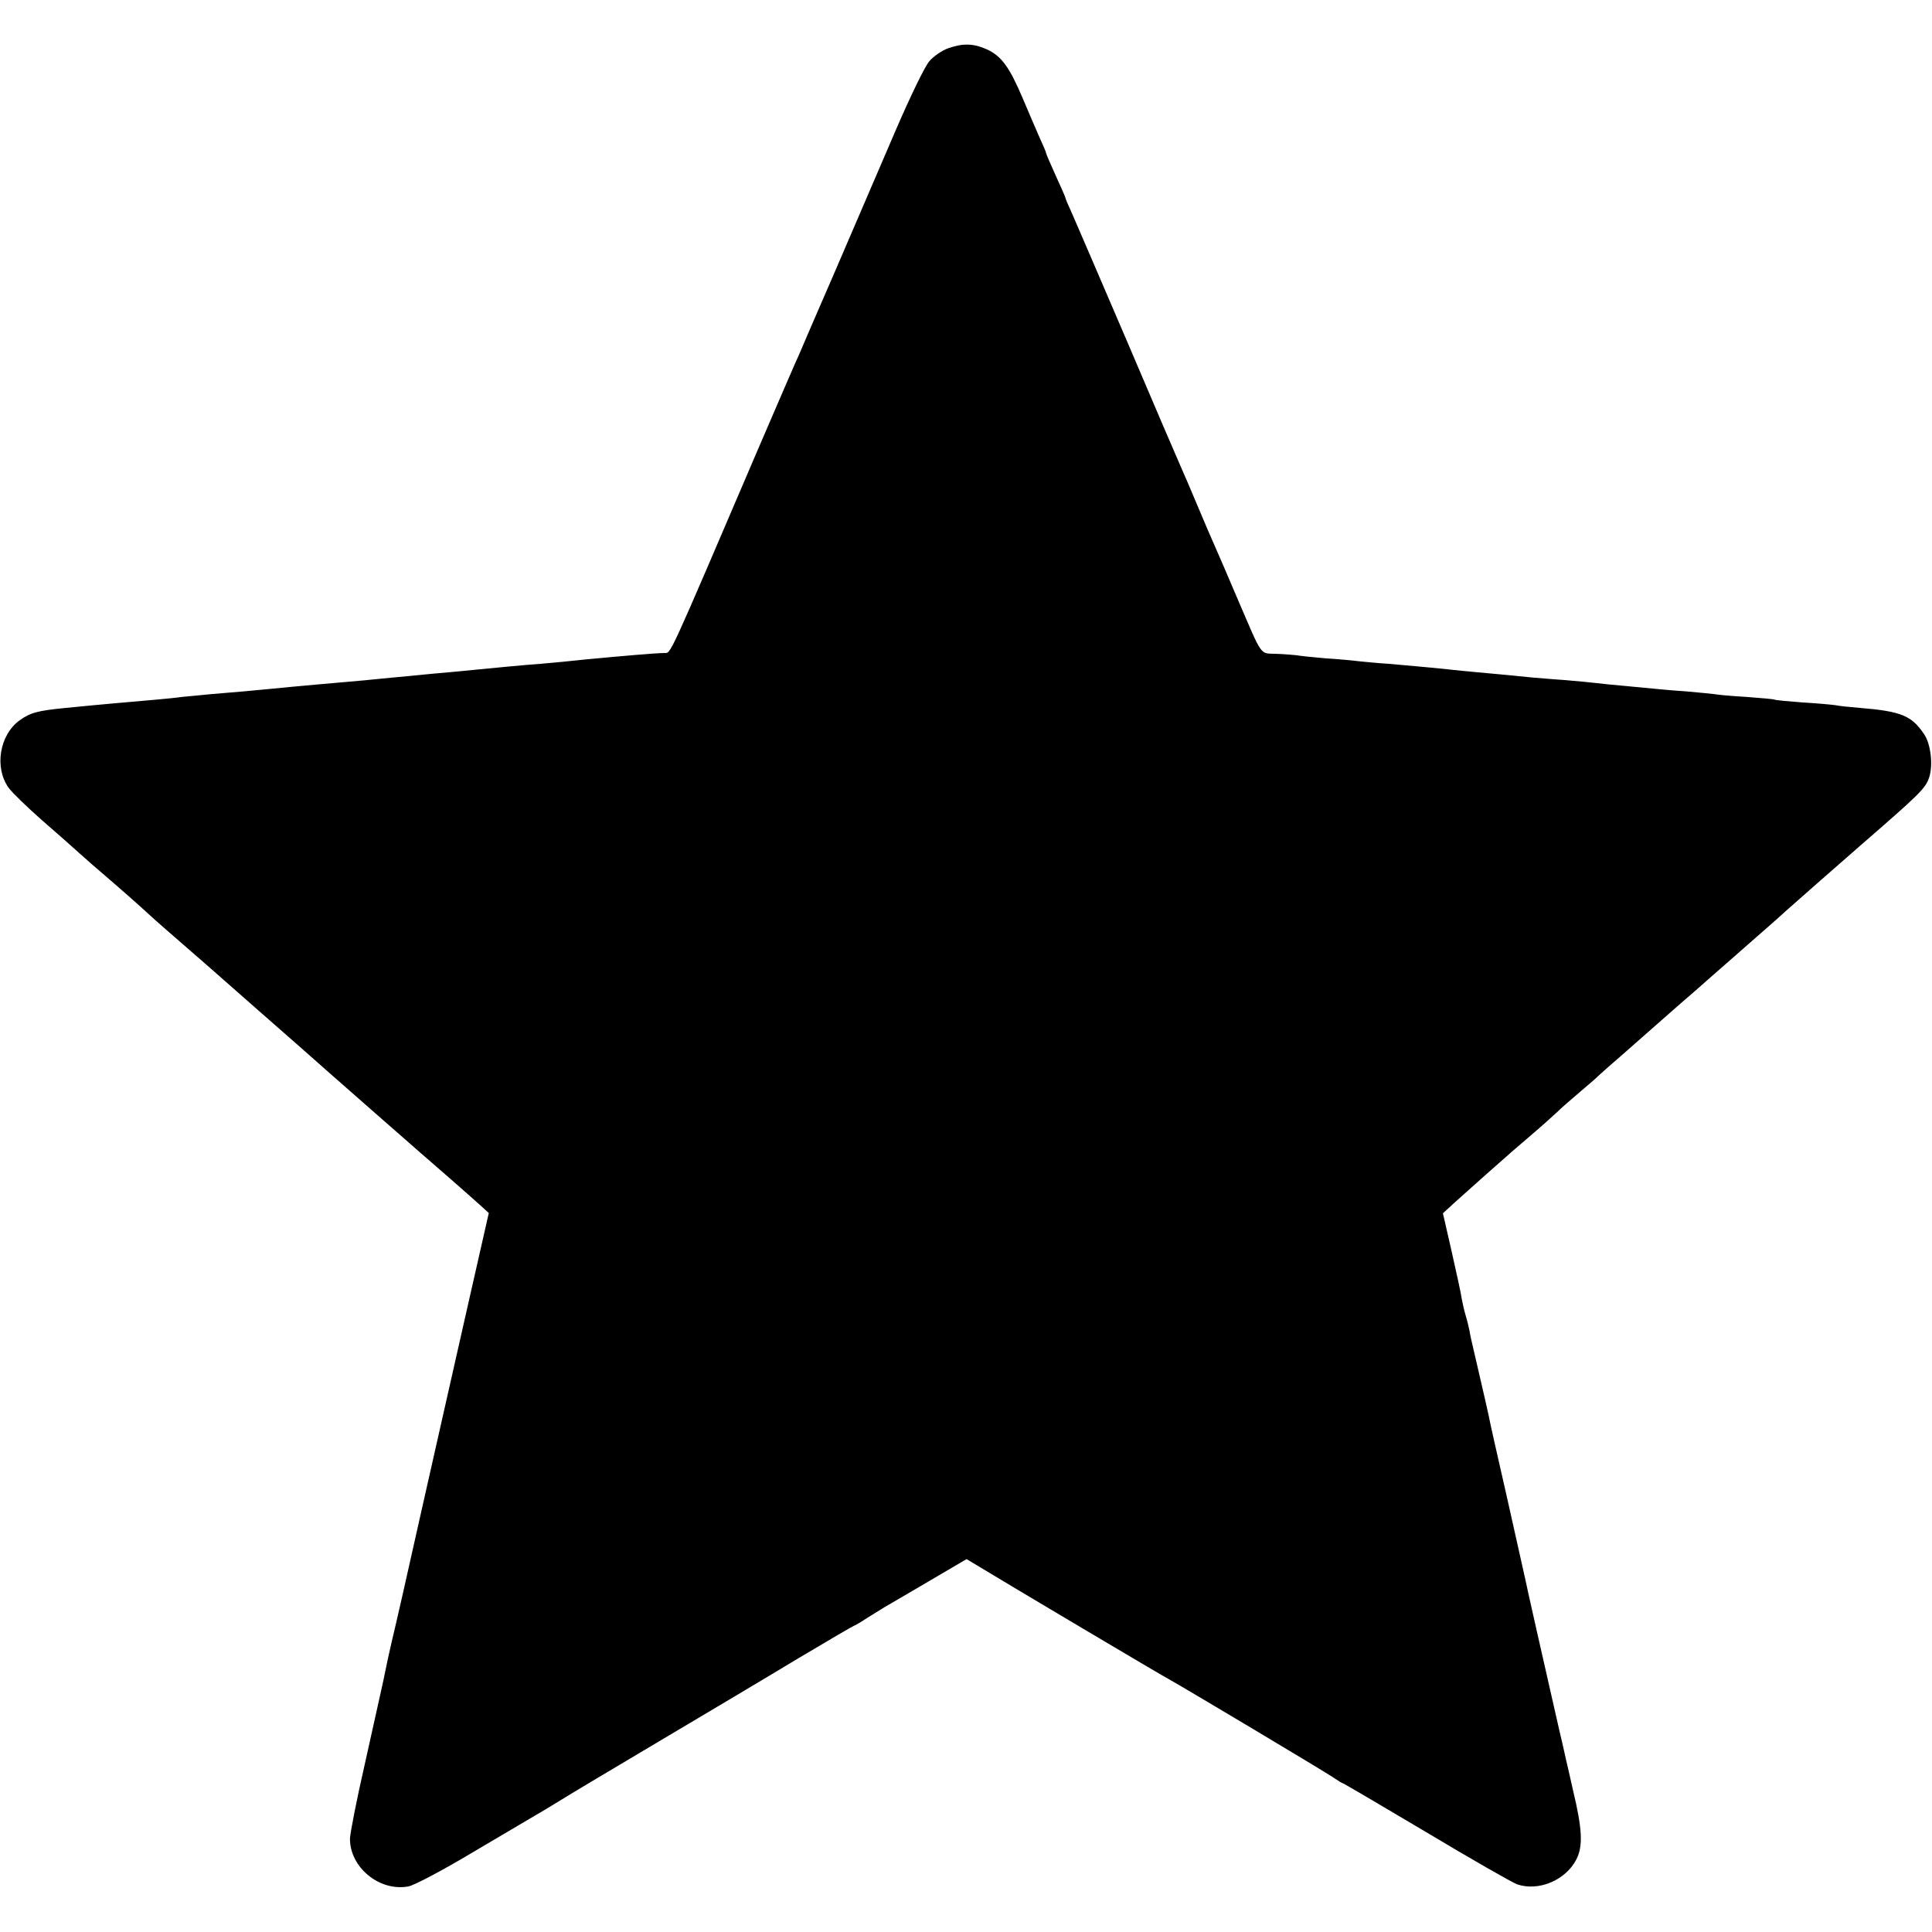 <?xml version="1.0" standalone="no"?>
<!DOCTYPE svg PUBLIC "-//W3C//DTD SVG 20010904//EN"
 "http://www.w3.org/TR/2001/REC-SVG-20010904/DTD/svg10.dtd">
<svg version="1.0" xmlns="http://www.w3.org/2000/svg"
 width="700pt" height="700pt" viewBox="0 0 700 700"
 preserveAspectRatio="xMidYMid meet">
<g transform="translate(0,700) scale(0.1,-0.1)"
fill="#000000" stroke="none">
<path d="M3435 6825 c-22 -8 -53 -29 -68 -47 -16 -18 -71 -132 -123 -253 -52
-121 -149 -346 -215 -500 -67 -154 -127 -293 -134 -310 -8 -16 -71 -163 -141
-325 -340 -794 -322 -755 -347 -756 -29 0 -155 -11 -282 -23 -55 -6 -129 -13
-165 -16 -58 -4 -171 -15 -325 -30 -27 -2 -99 -9 -160 -15 -60 -6 -130 -12
-155 -15 -25 -2 -101 -9 -170 -15 -69 -6 -141 -13 -160 -15 -58 -6 -151 -14
-225 -20 -38 -4 -86 -8 -105 -10 -19 -3 -62 -7 -95 -10 -123 -11 -176 -15
-327 -30 -102 -10 -128 -17 -167 -45 -73 -53 -92 -171 -40 -244 13 -18 67 -70
119 -116 52 -45 113 -99 135 -119 22 -20 71 -63 110 -96 38 -33 90 -78 114
-100 24 -22 49 -45 55 -50 6 -6 63 -55 126 -110 63 -55 117 -102 120 -105 3
-3 59 -52 125 -110 66 -58 136 -119 155 -136 49 -44 460 -405 545 -478 39 -34
85 -75 103 -91 l33 -30 -76 -335 c-42 -184 -116 -515 -166 -735 -49 -220 -98
-436 -109 -480 -10 -44 -21 -93 -24 -110 -3 -16 -10 -48 -15 -70 -5 -22 -32
-143 -60 -270 -29 -126 -52 -246 -53 -266 -1 -104 106 -193 211 -174 20 3 124
58 231 122 107 63 210 124 227 134 18 10 61 36 95 57 35 22 198 119 363 217
165 98 389 231 498 297 109 65 200 118 202 118 2 0 23 12 47 28 24 15 52 32
63 39 11 6 82 48 159 93 l138 81 57 -34 c90 -55 654 -390 676 -401 44 -24 572
-339 597 -357 15 -10 29 -19 31 -19 3 0 139 -80 304 -178 165 -99 313 -183
329 -189 78 -27 177 14 216 91 24 48 21 110 -13 251 -11 50 -22 97 -24 105 -2
8 -12 56 -24 105 -54 237 -121 533 -125 555 -3 14 -33 147 -66 295 -34 149
-64 281 -66 295 -5 22 -15 69 -55 240 -6 25 -13 56 -15 70 -3 14 -9 39 -14 55
-5 17 -11 44 -14 60 -2 17 -19 93 -36 169 l-32 140 38 35 c22 20 73 65 113
101 41 36 79 70 85 75 6 6 43 37 81 70 39 33 81 71 96 85 14 14 52 47 85 75
32 27 61 52 64 56 3 3 48 43 100 88 52 46 124 109 159 140 35 31 73 64 85 74
12 10 35 31 51 45 17 15 64 56 105 92 41 36 92 81 114 100 22 19 51 45 65 58
14 12 37 33 51 45 14 13 113 99 220 193 213 185 235 206 249 245 16 45 7 125
-19 161 -44 65 -83 81 -230 93 -36 3 -76 7 -90 10 -14 2 -68 7 -120 10 -52 4
-97 8 -100 10 -3 2 -49 6 -103 10 -54 3 -106 8 -115 10 -9 1 -55 6 -102 10
-47 3 -101 8 -120 10 -19 2 -66 6 -105 10 -38 3 -83 8 -100 10 -16 2 -68 7
-115 11 -47 3 -98 8 -115 9 -79 8 -165 16 -210 20 -27 2 -72 7 -100 10 -87 9
-148 14 -215 20 -36 2 -83 7 -105 9 -22 3 -78 8 -125 11 -47 4 -93 9 -103 11
-10 1 -42 4 -72 5 -62 3 -48 -17 -141 199 -36 85 -74 173 -84 195 -10 22 -37
85 -60 140 -23 55 -50 118 -60 140 -10 22 -98 227 -195 455 -98 228 -188 438
-201 467 -13 28 -24 54 -24 57 0 2 -16 39 -35 80 -19 42 -35 79 -35 82 0 3
-11 29 -24 57 -13 29 -40 93 -61 142 -48 113 -77 152 -129 176 -49 22 -87 23
-141 4z"/>
</g>
</svg>
